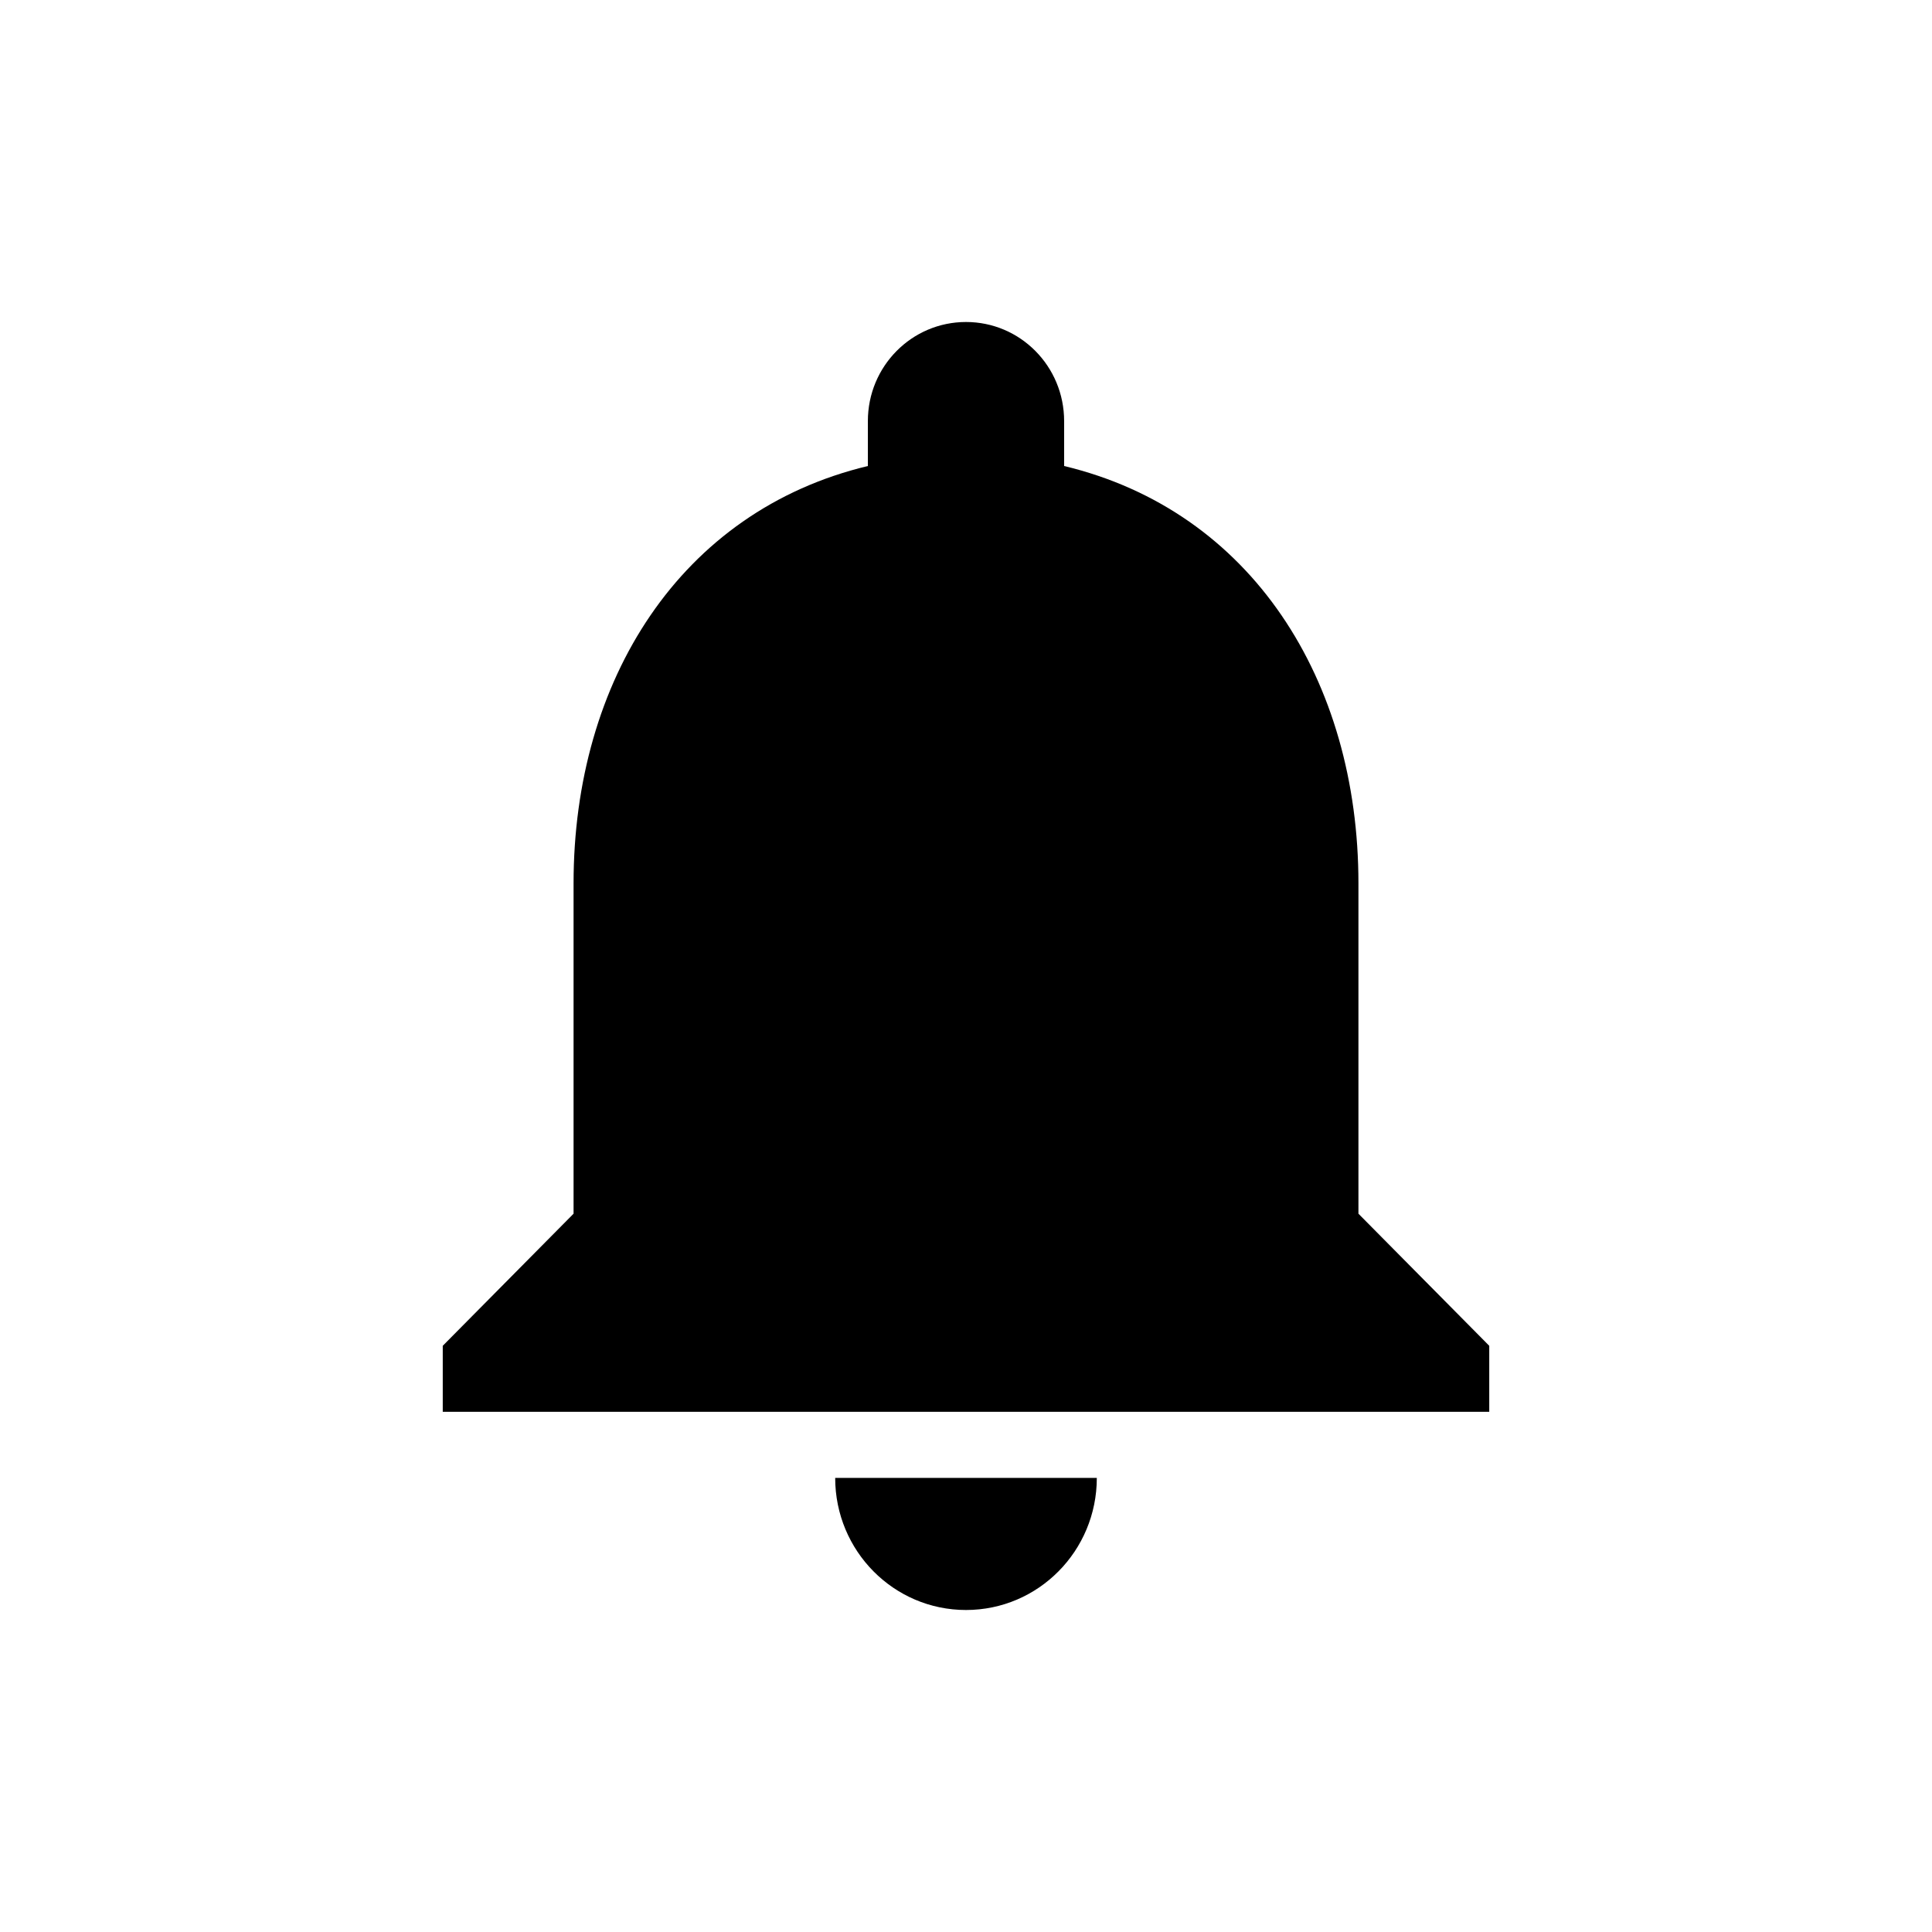 <svg  width="24" height="24" viewBox="0 0 24 24" fill="none" xmlns="http://www.w3.org/2000/svg">
<path d="M12 20C12.898 20 13.625 19.266 13.625 18.359H10.375C10.375 19.266 11.102 20 12 20ZM16.875 15.077V10.974C16.875 8.451 15.547 6.347 13.219 5.789V5.231C13.219 4.55 12.674 4 12 4C11.326 4 10.781 4.55 10.781 5.231V5.789C8.453 6.347 7.125 8.451 7.125 10.974V15.077L5.5 16.718V17.538H18.5V16.718L16.875 15.077Z" fill="black"/>
</svg>